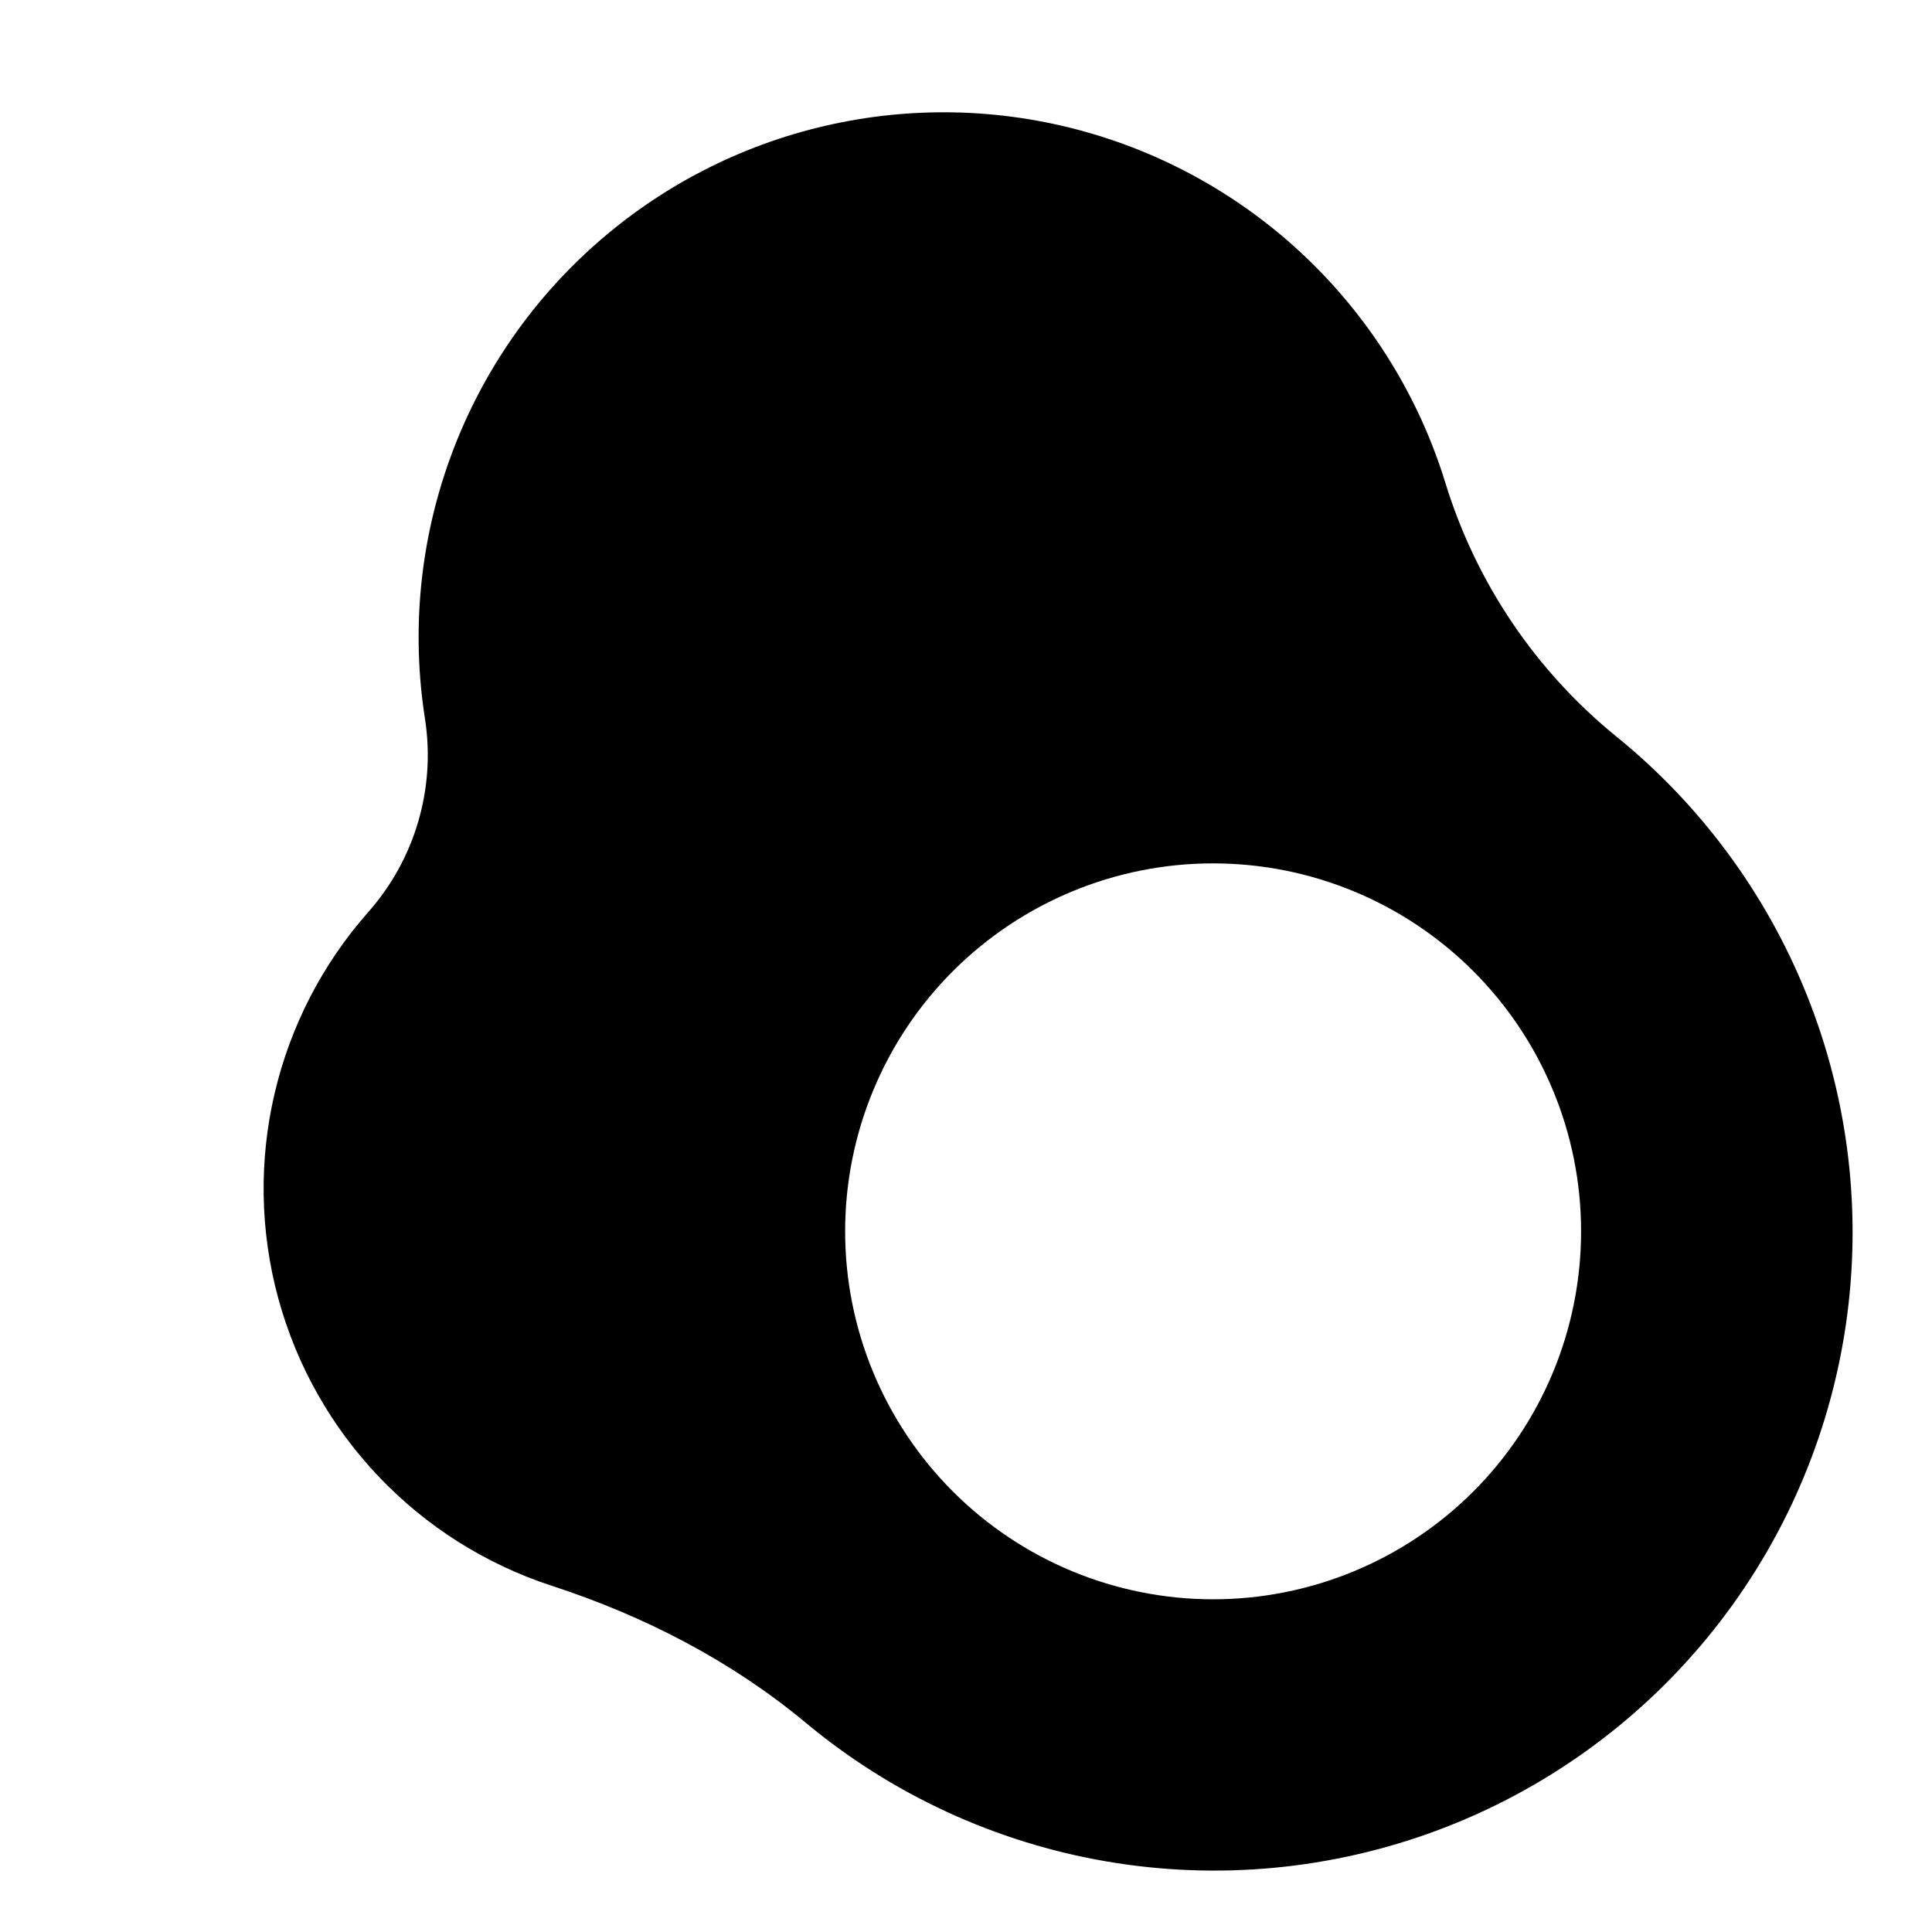 <?xml version="1.0" encoding="UTF-8"?>
<!-- Uploaded to: ICON Repo, www.svgrepo.com, Generator: ICON Repo Mixer Tools -->
<svg fill="#000000" width="800px" height="800px" version="1.1" viewBox="144 144 512 512" xmlns="http://www.w3.org/2000/svg">
 <path d="m572.34 339.18c-21.395-17.395-37.145-40.746-45.262-67.098-13.895-45.285-49.875-80.395-95.488-93.168-45.617-12.777-94.598-1.465-129.99 30.02-35.395 31.48-52.336 78.809-44.965 125.6 2.84 18.445-2.672 37.195-15.035 51.168-24.688 27.949-33.648 66.445-23.84 102.42 9.809 35.977 37.07 64.602 72.527 76.148 24.402 7.961 47.43 19.809 67.168 36.211 22.906 19.102 50.453 31.805 79.855 36.828 29.398 5.023 59.602 2.184 87.551-8.23 27.945-10.414 52.645-28.031 71.59-51.066 18.941-23.035 31.461-50.672 36.281-80.105 4.82-29.43 1.773-59.617-8.832-87.492s-28.391-52.453-51.559-71.238zm-37.902 200.09c-18.289 18.285-43.09 28.559-68.953 28.559s-50.668-10.273-68.953-28.562c-18.289-18.285-28.562-43.09-28.562-68.953 0-25.859 10.273-50.664 28.562-68.953 18.285-18.285 43.09-28.559 68.953-28.559s50.664 10.273 68.953 28.559c18.289 18.289 28.566 43.09 28.566 68.953 0 25.867-10.277 50.668-28.566 68.957z"/>
</svg>